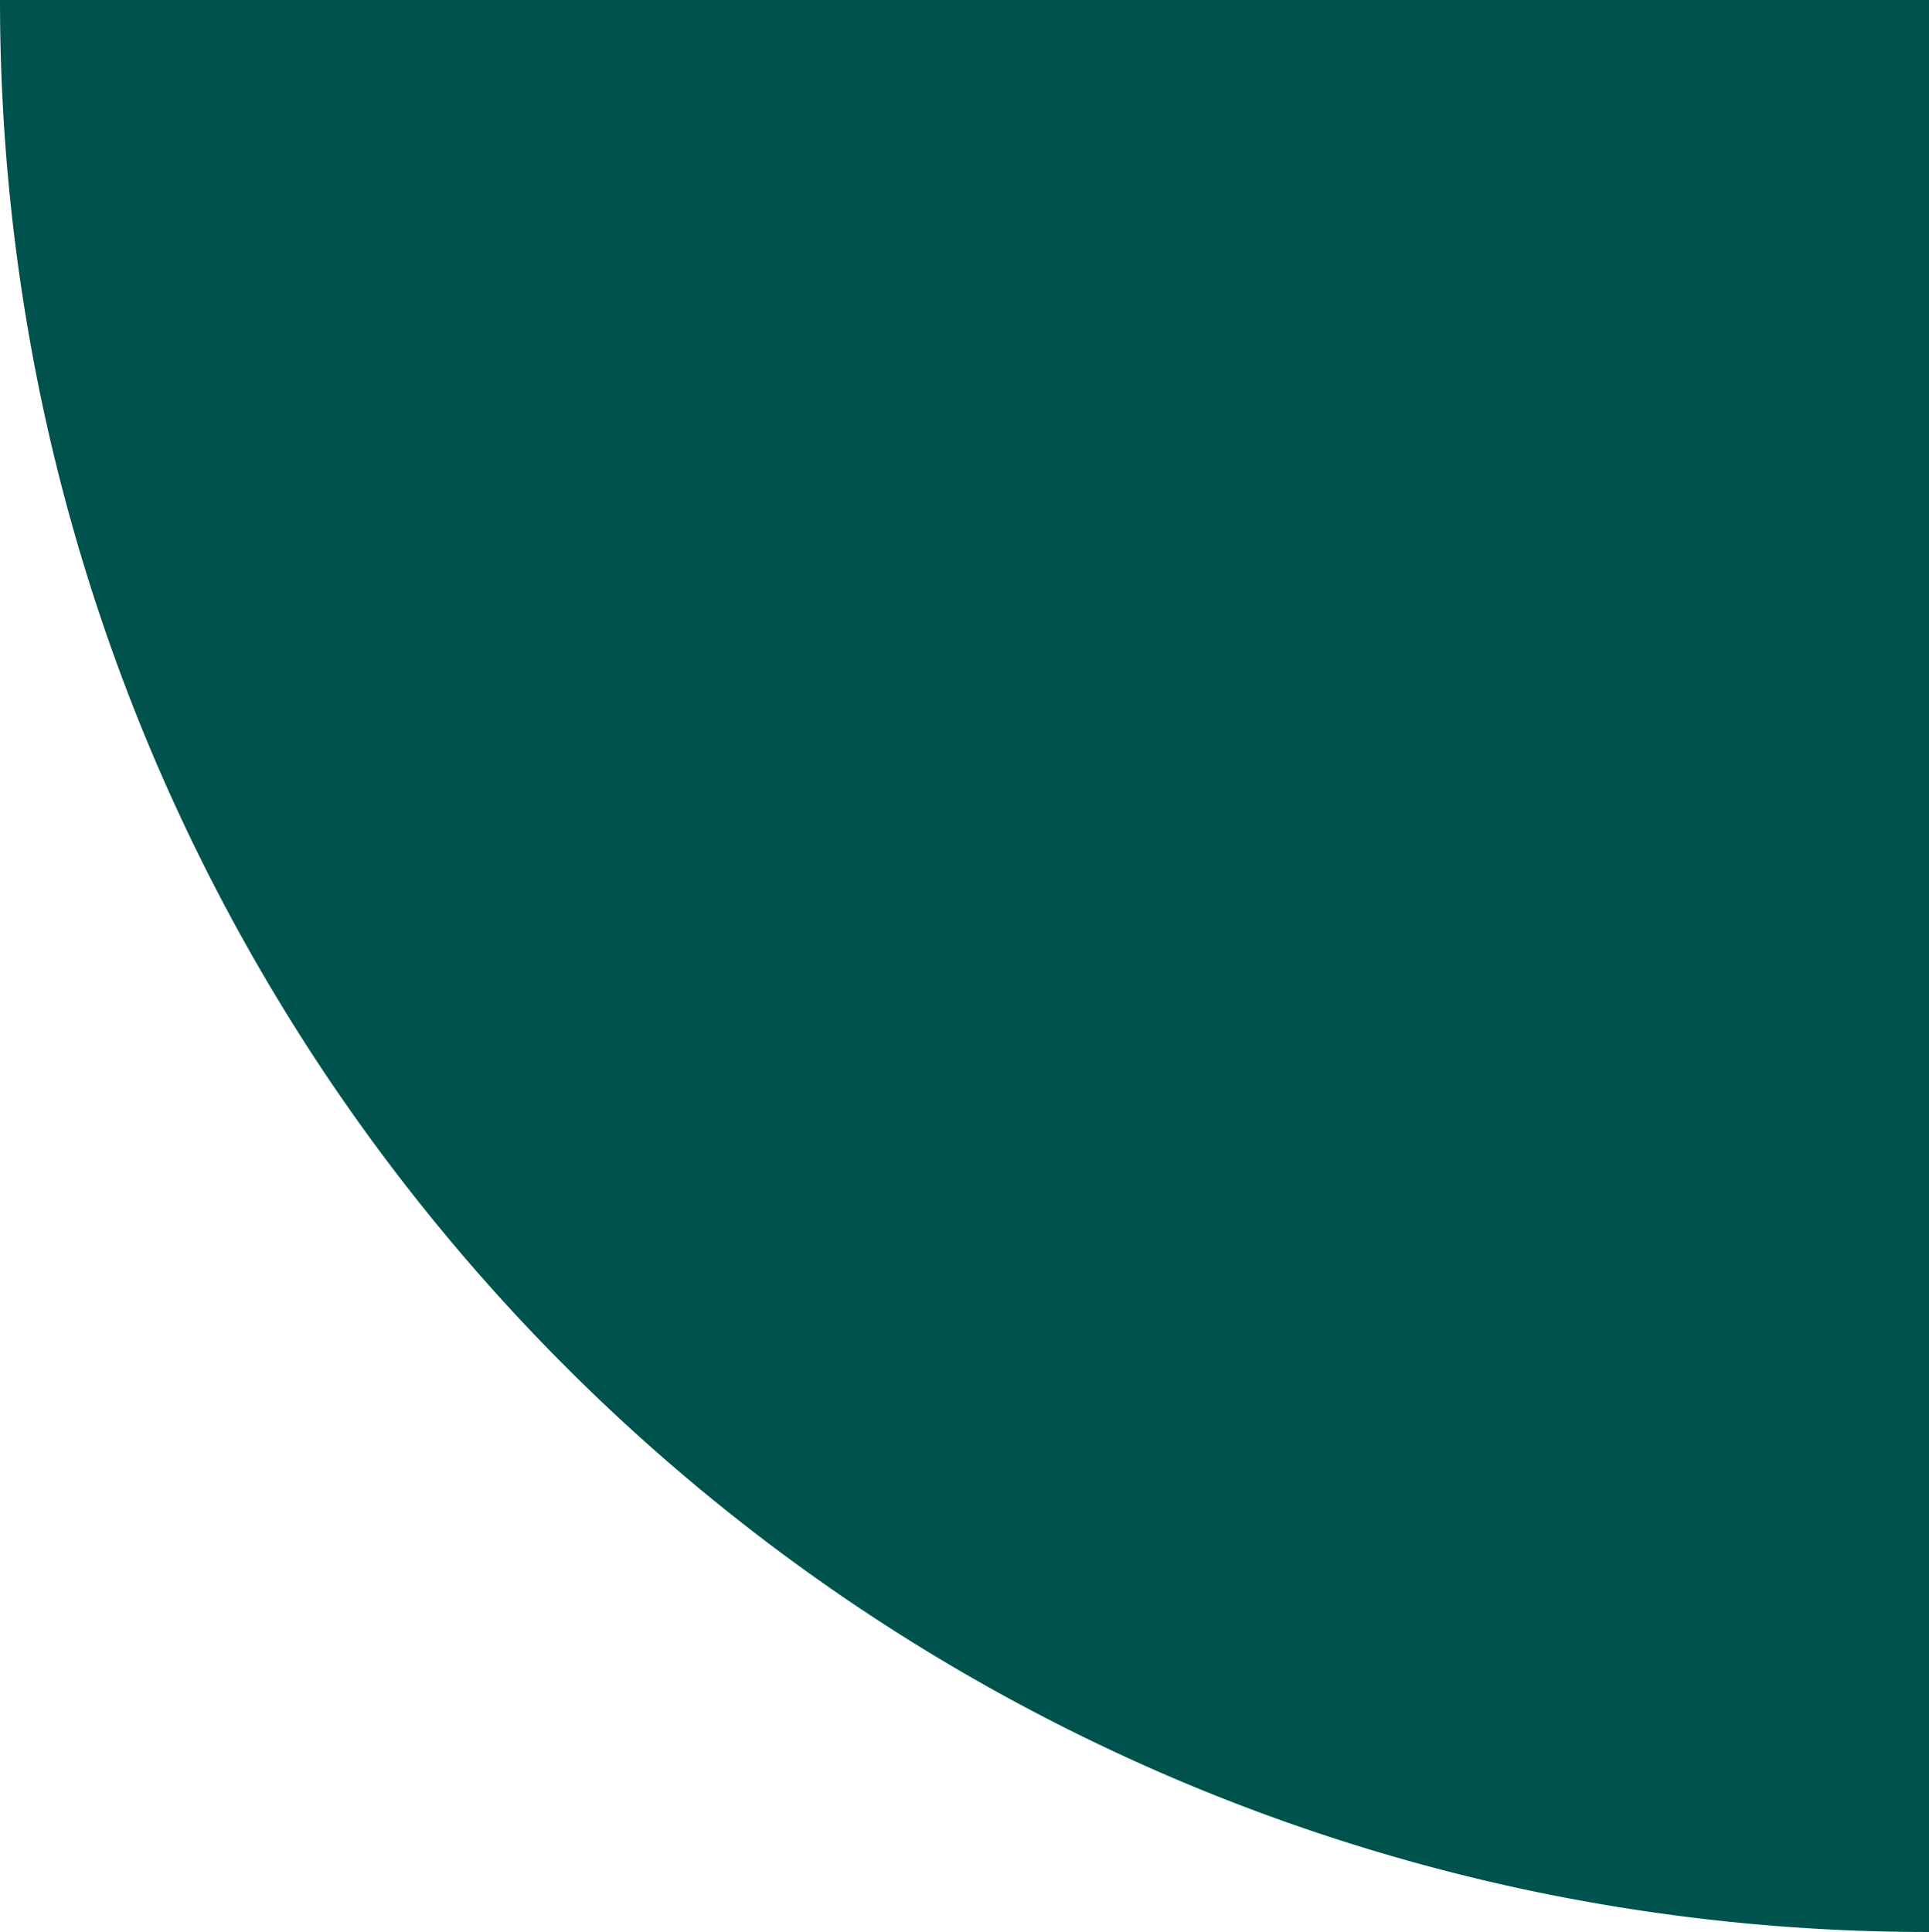 <svg xmlns="http://www.w3.org/2000/svg" width="152.94" height="153.184" viewBox="0 0 152.94 153.184">
  <path fill="#00534c" d="M152.94 153.184h-.015a153.744 153.744 0 01-30.808-3.111 151.992 151.992 0 01-28.708-8.926 152.878 152.878 0 01-25.979-14.125 154.091 154.091 0 01-22.63-18.705 154.231 154.231 0 01-18.68-22.671 153.275 153.275 0 01-14.1-26.02 152.59 152.59 0 01-8.913-28.754A154.552 154.552 0 010 0h152.94z" data-name="Soustraction 4" />
</svg>